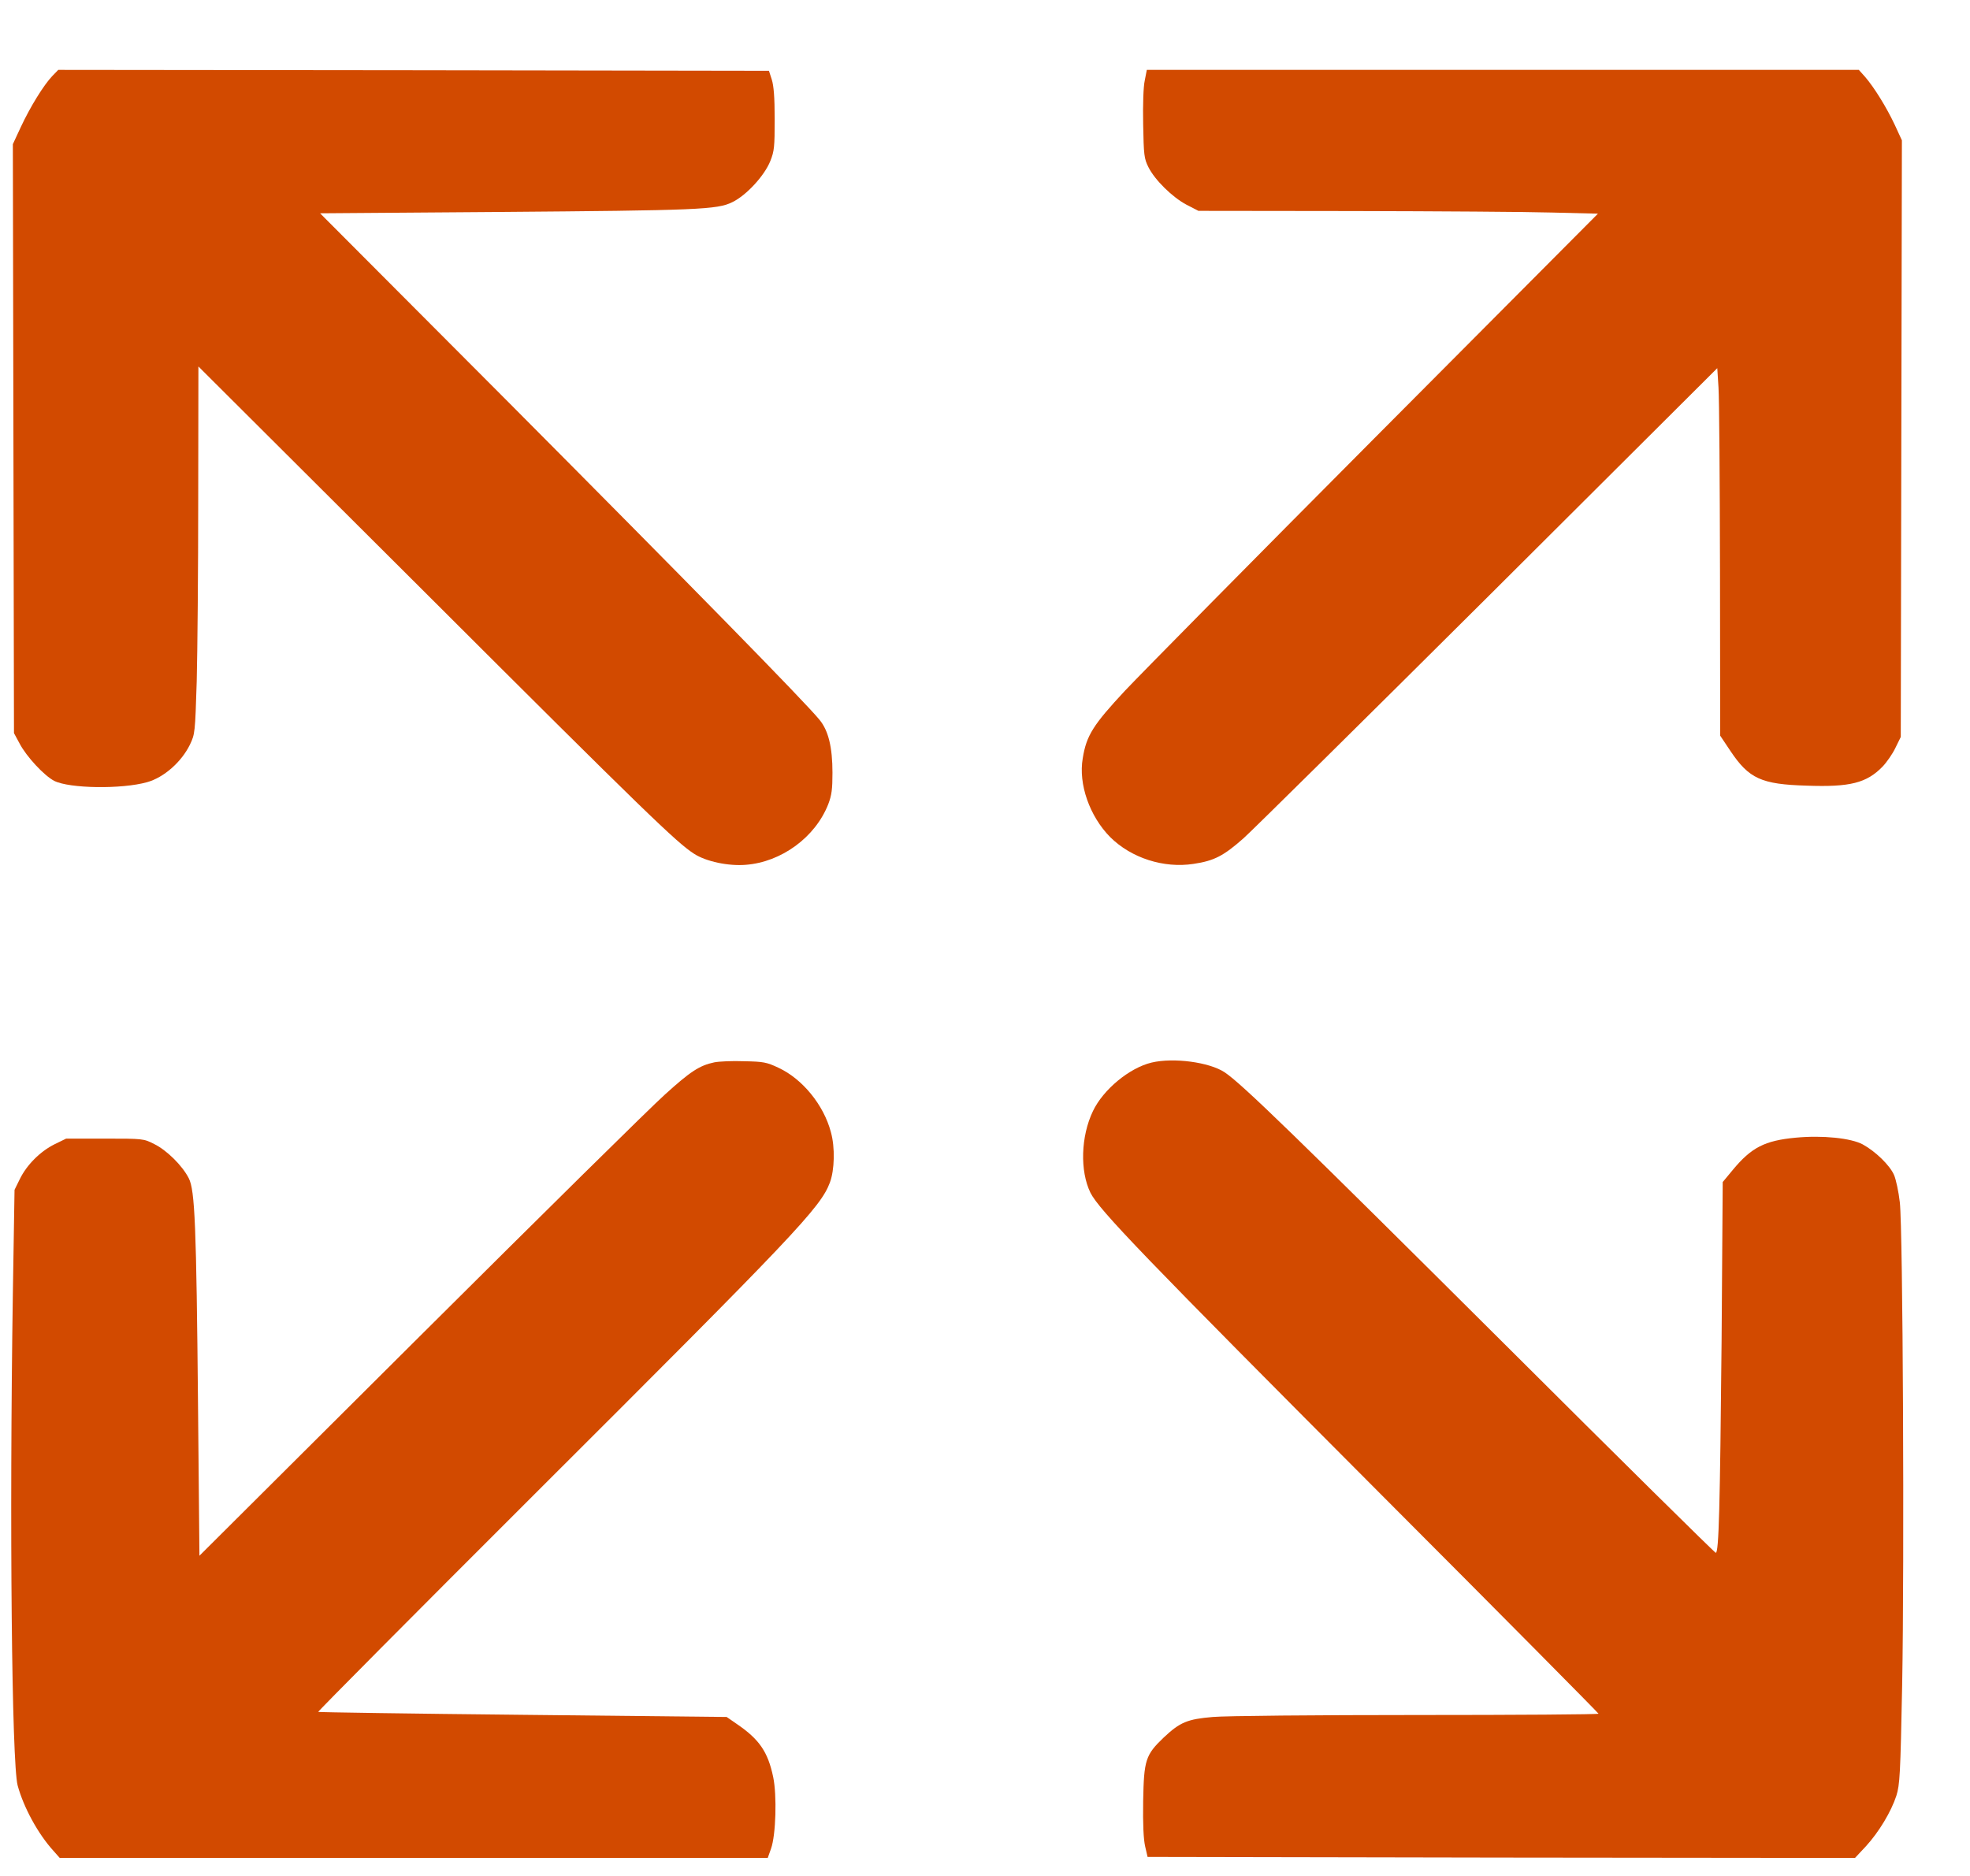 <?xml version="1.0" encoding="UTF-8"?> <svg xmlns="http://www.w3.org/2000/svg" width="21" height="20" viewBox="0 0 21 20" fill="none"><path d="M0.557 0.811C0.464 0.909 0.322 1.14 0.223 1.352L0.137 1.537L0.143 4.677L0.149 7.816L0.209 7.927C0.281 8.065 0.47 8.269 0.578 8.325C0.74 8.407 1.298 8.415 1.568 8.339C1.745 8.29 1.934 8.125 2.025 7.938C2.078 7.826 2.08 7.814 2.097 7.264C2.105 6.956 2.113 6.075 2.113 5.307L2.115 3.907L4.52 6.305C6.891 8.673 7.215 8.985 7.4 9.103C7.527 9.185 7.764 9.235 7.949 9.22C8.33 9.191 8.691 8.926 8.829 8.574C8.866 8.477 8.874 8.413 8.874 8.238C8.874 7.968 8.831 7.789 8.736 7.674C8.579 7.481 7.334 6.212 5.436 4.304L3.412 2.274L5.302 2.26C7.447 2.243 7.647 2.235 7.807 2.155C7.956 2.083 8.149 1.873 8.211 1.718C8.254 1.611 8.258 1.566 8.258 1.27C8.258 1.037 8.248 0.914 8.227 0.848L8.197 0.755L4.409 0.749L0.621 0.745L0.557 0.811Z" fill="#D24A00"></path><path d="M12.203 0.858C12.188 0.924 12.182 1.113 12.186 1.325C12.192 1.653 12.196 1.69 12.242 1.782C12.31 1.918 12.495 2.101 12.647 2.182L12.775 2.248L14.418 2.25C15.323 2.252 16.281 2.258 16.548 2.266L17.034 2.278L14.667 4.656C13.366 5.963 12.164 7.182 11.993 7.363C11.653 7.728 11.581 7.841 11.542 8.084C11.494 8.36 11.616 8.703 11.834 8.924C12.059 9.148 12.406 9.259 12.723 9.21C12.944 9.177 13.043 9.125 13.257 8.936C13.362 8.841 14.541 7.676 15.877 6.346L18.306 3.925L18.319 4.131C18.327 4.244 18.333 5.126 18.335 6.091L18.337 7.843L18.446 8.006C18.644 8.302 18.776 8.362 19.26 8.376C19.723 8.393 19.898 8.347 20.067 8.174C20.112 8.127 20.174 8.038 20.204 7.975L20.262 7.857L20.268 4.677L20.274 1.496L20.198 1.331C20.11 1.144 19.98 0.934 19.883 0.821L19.815 0.745H16.021H12.225L12.203 0.858Z" fill="#D24A00"></path><path d="M7.614 11.326C7.457 11.359 7.359 11.423 7.087 11.67C6.939 11.802 5.763 12.963 4.472 14.249L2.126 16.586L2.111 14.99C2.093 13.063 2.078 12.689 2.012 12.561C1.944 12.427 1.776 12.261 1.644 12.197C1.531 12.139 1.524 12.139 1.117 12.139H0.705L0.582 12.199C0.429 12.275 0.285 12.419 0.211 12.571L0.155 12.685L0.137 13.79C0.1 16.238 0.125 18.795 0.188 19.035C0.252 19.27 0.405 19.55 0.567 19.729L0.637 19.808H4.411H8.184L8.219 19.709C8.271 19.565 8.283 19.14 8.242 18.945C8.186 18.677 8.094 18.544 7.859 18.383L7.746 18.305L5.574 18.282C4.38 18.27 3.398 18.255 3.392 18.251C3.388 18.245 4.425 17.201 5.697 15.931C8.474 13.16 8.748 12.874 8.847 12.606C8.896 12.475 8.903 12.232 8.857 12.069C8.781 11.781 8.555 11.503 8.299 11.384C8.172 11.324 8.139 11.318 7.931 11.314C7.807 11.309 7.663 11.316 7.614 11.326Z" fill="#D24A00"></path><path d="M12.277 11.328C12.04 11.384 11.76 11.616 11.651 11.845C11.521 12.115 11.511 12.485 11.624 12.716C11.717 12.901 12.184 13.387 14.759 15.97C16.015 17.228 17.04 18.264 17.04 18.27C17.04 18.278 16.168 18.284 15.101 18.284C14.033 18.284 13.057 18.293 12.929 18.305C12.658 18.328 12.579 18.36 12.404 18.525C12.211 18.71 12.194 18.764 12.186 19.2C12.182 19.454 12.19 19.608 12.207 19.684L12.233 19.797L16.005 19.804L19.774 19.808L19.89 19.684C20.029 19.532 20.159 19.316 20.215 19.145C20.252 19.025 20.258 18.927 20.277 17.955C20.301 16.656 20.285 13.111 20.252 12.819C20.239 12.705 20.211 12.574 20.19 12.526C20.145 12.423 19.992 12.275 19.857 12.201C19.731 12.133 19.428 12.102 19.142 12.129C18.811 12.16 18.669 12.234 18.471 12.473L18.364 12.602L18.352 14.295C18.335 16.069 18.323 16.555 18.29 16.555C18.28 16.555 17.265 15.553 16.034 14.325C13.831 12.131 13.234 11.55 13.053 11.431C12.89 11.324 12.511 11.273 12.277 11.328Z" fill="#D24A00"></path></svg> 